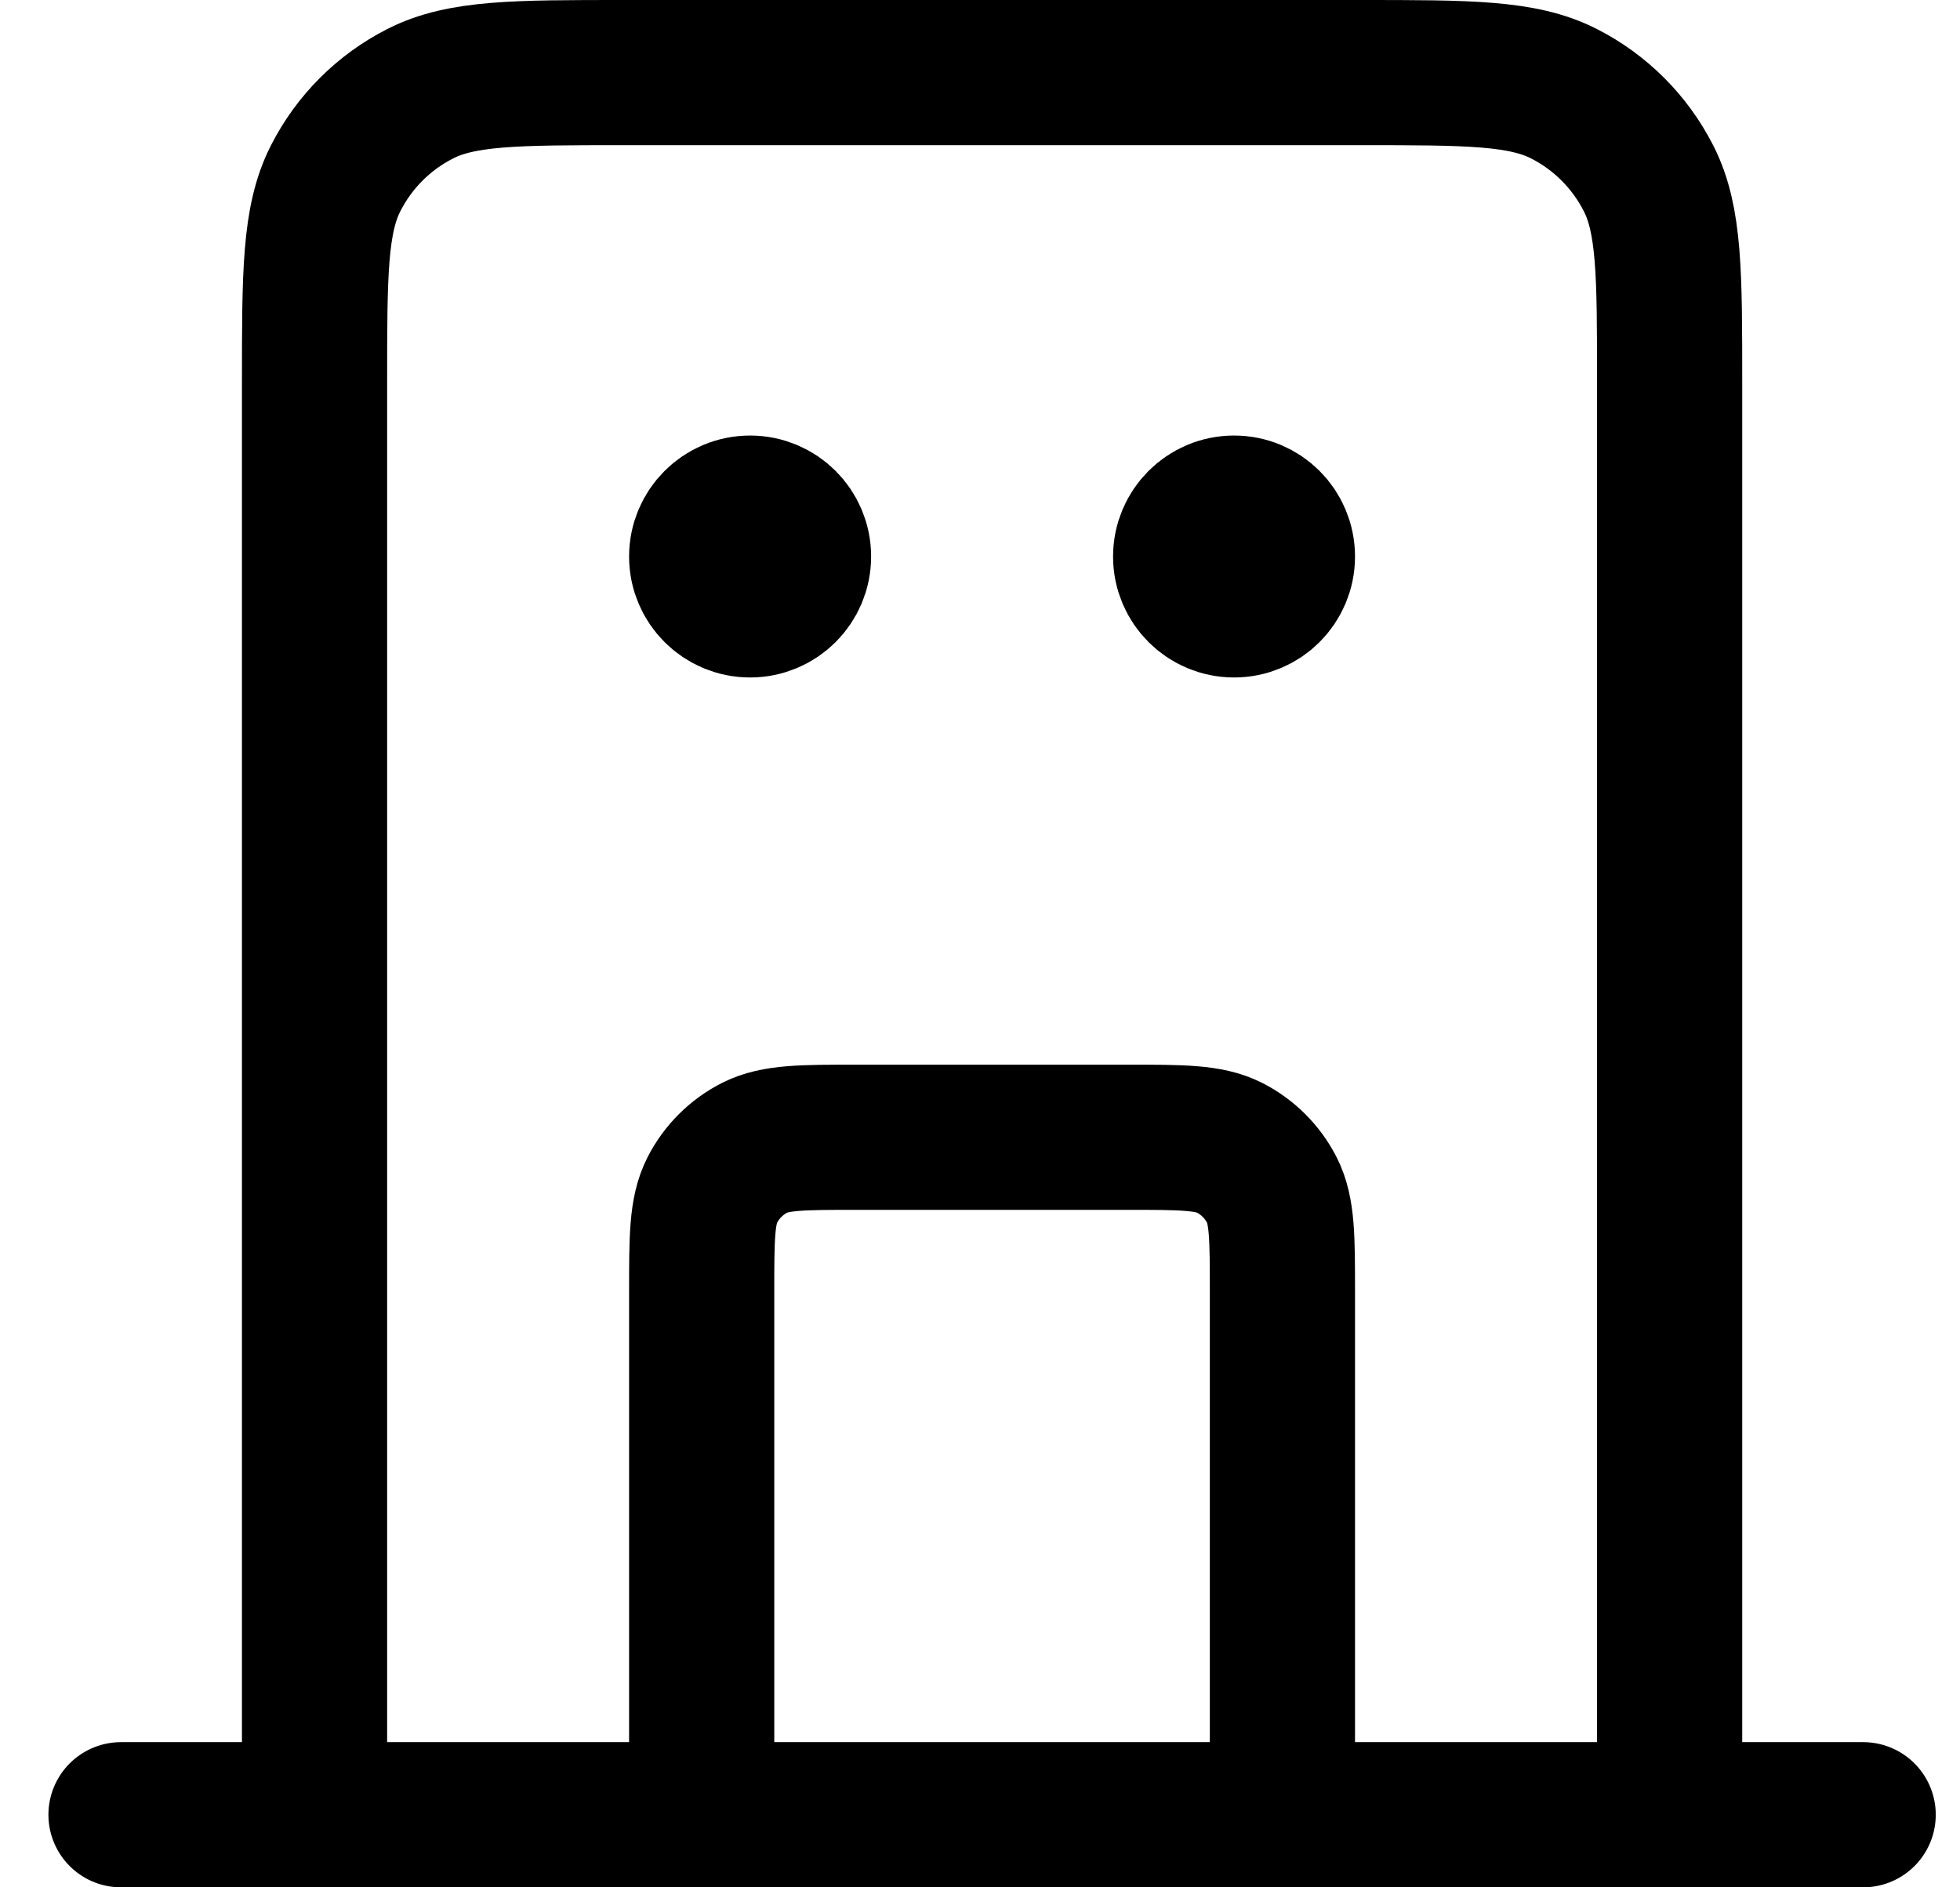 <svg width="27" height="26" viewBox="0 0 27 26" fill="none" xmlns="http://www.w3.org/2000/svg">
<path d="M17.666 25V17.8C17.666 17.053 17.666 16.68 17.521 16.395C17.393 16.144 17.189 15.94 16.939 15.812C16.653 15.667 16.28 15.667 15.533 15.667H11.8C11.053 15.667 10.68 15.667 10.395 15.812C10.144 15.94 9.94 16.144 9.812 16.395C9.666 16.68 9.666 17.053 9.666 17.8V25M23 25V5.267C23 3.773 23 3.026 22.709 2.456C22.453 1.954 22.046 1.546 21.544 1.291C20.973 1 20.227 1 18.733 1H8.6C7.106 1 6.36 1 5.789 1.291C5.287 1.546 4.879 1.954 4.624 2.456C4.333 3.026 4.333 3.773 4.333 5.267V25M25.666 25H1.667M10.333 7.667H10.347M17 7.667H17.013M11 7.667C11 8.035 10.701 8.333 10.333 8.333C9.965 8.333 9.666 8.035 9.666 7.667C9.666 7.298 9.965 7 10.333 7C10.701 7 11 7.298 11 7.667ZM17.666 7.667C17.666 8.035 17.368 8.333 17 8.333C16.632 8.333 16.333 8.035 16.333 7.667C16.333 7.298 16.632 7 17 7C17.368 7 17.666 7.298 17.666 7.667Z" stroke="black" stroke-width="2" stroke-linecap="round" stroke-linejoin="round"/>
</svg>
